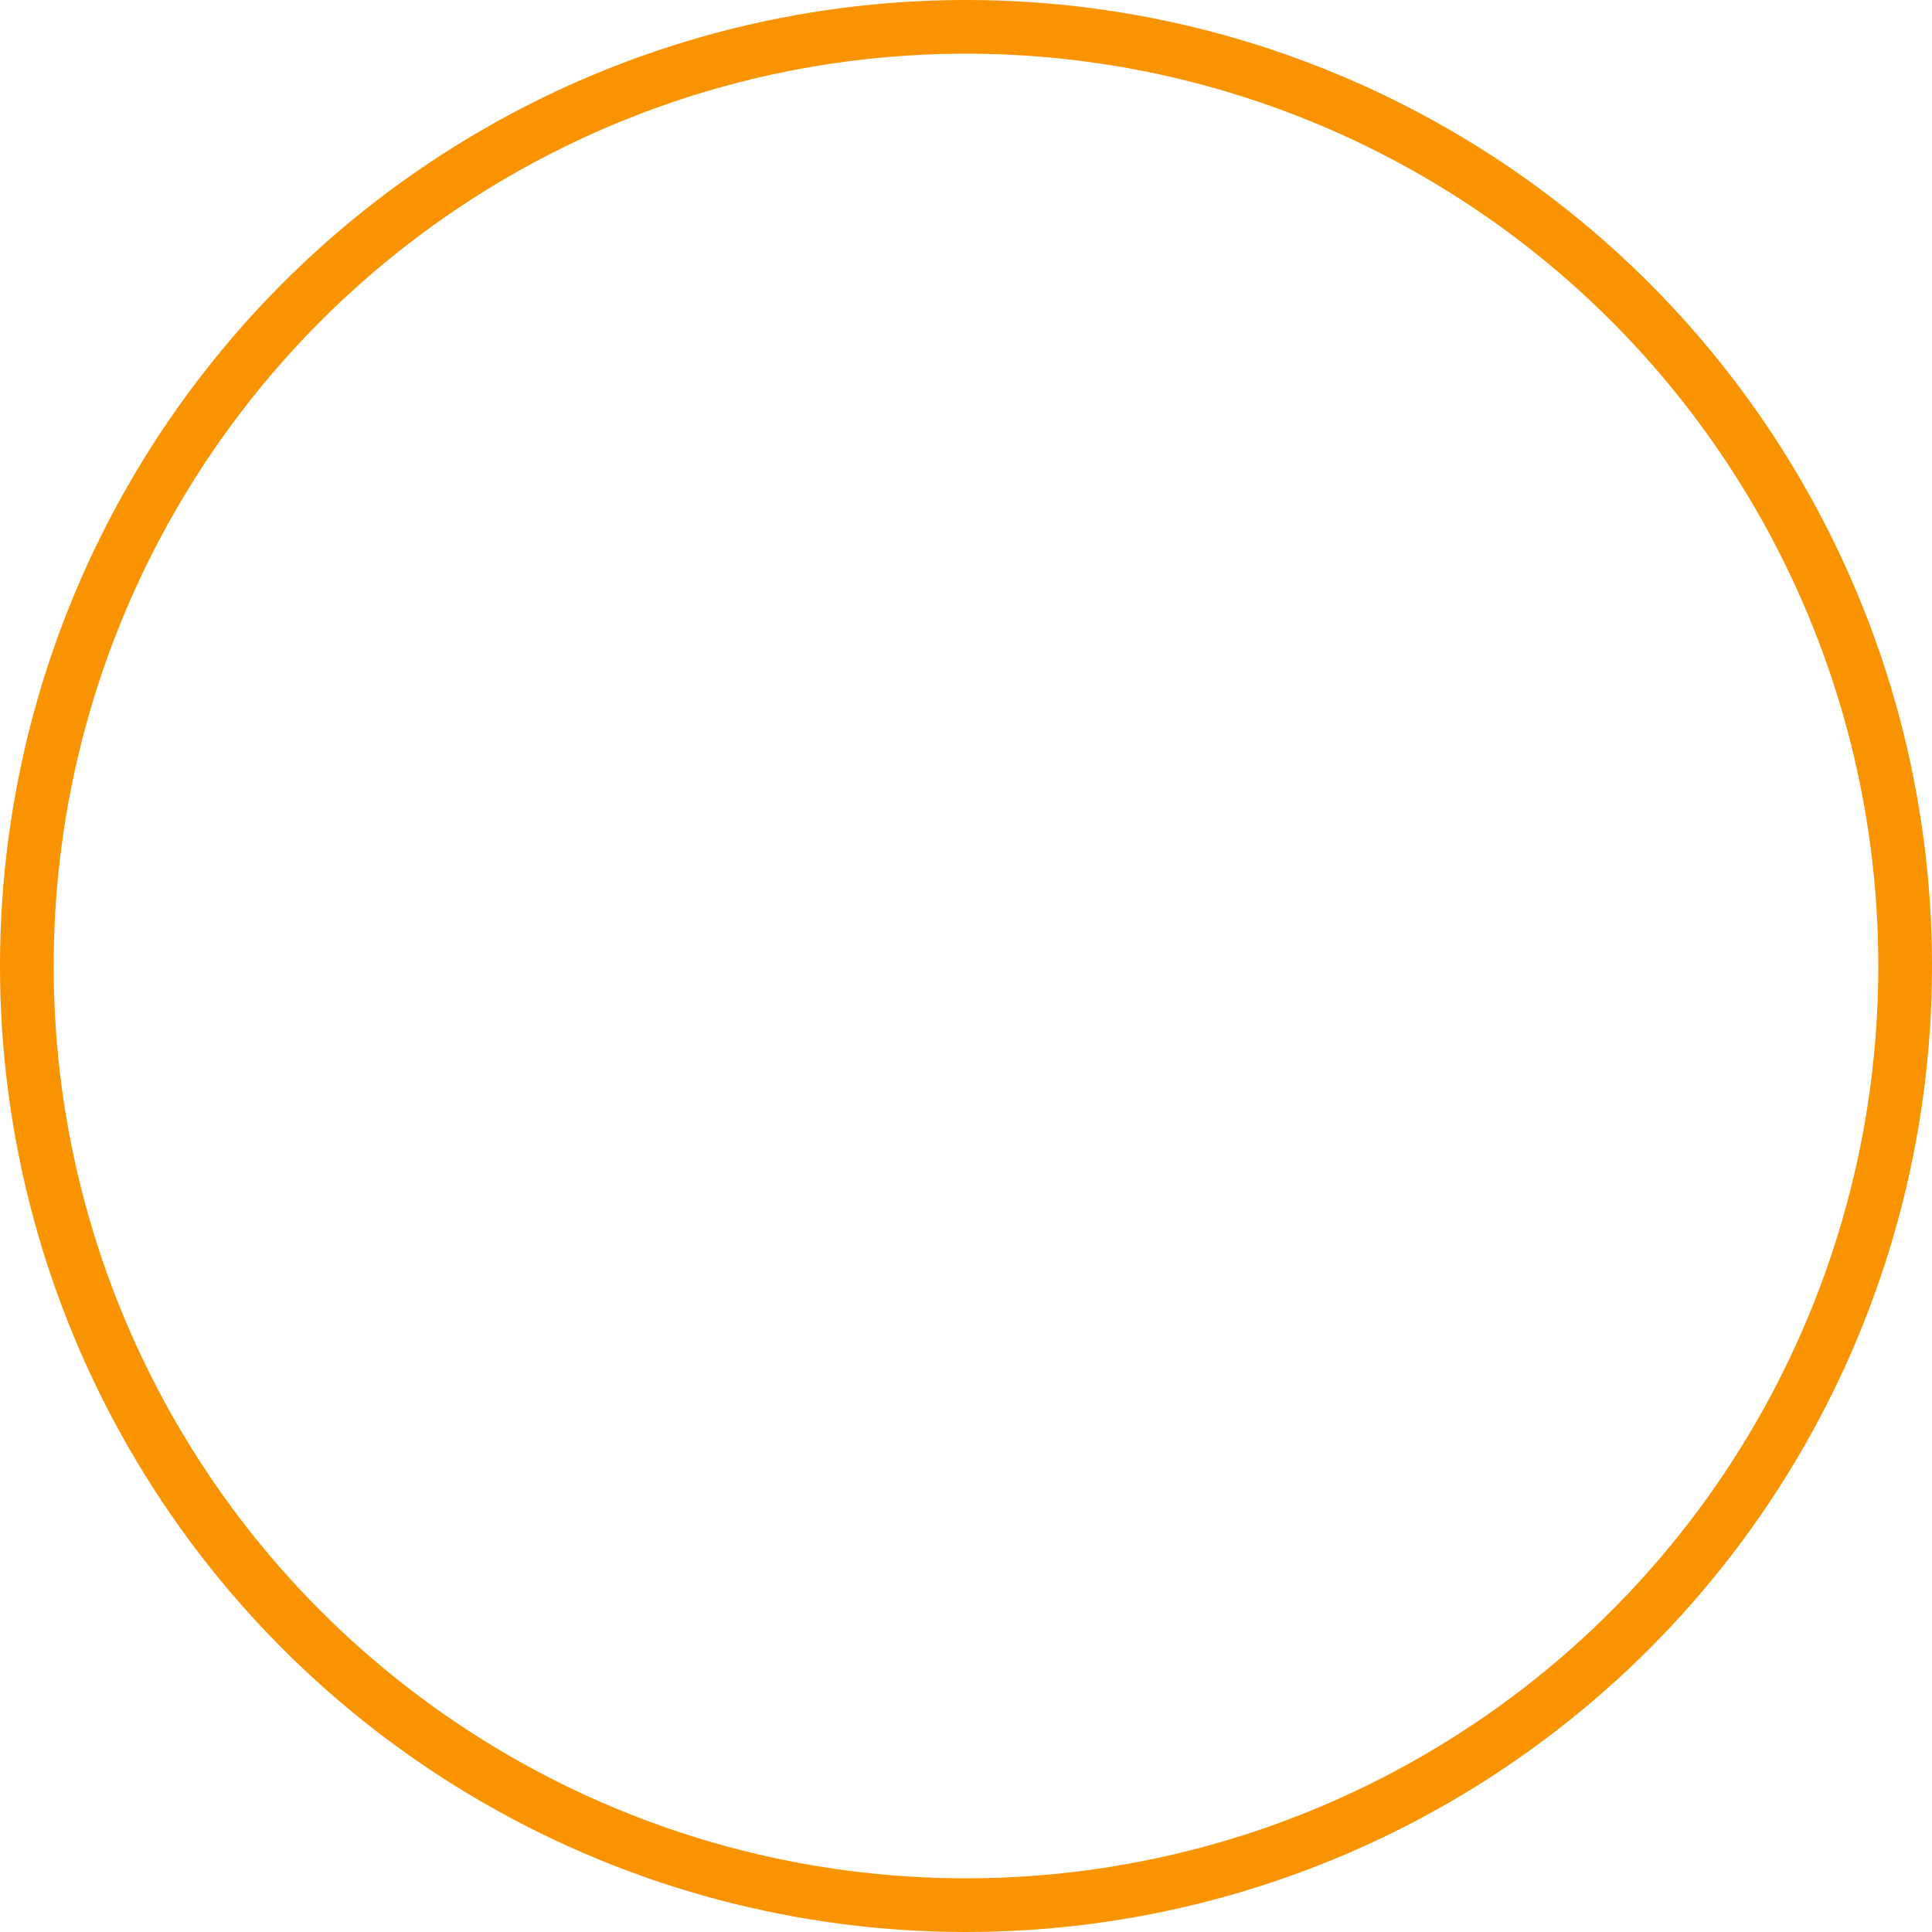 <svg xmlns="http://www.w3.org/2000/svg" width="72" height="72" viewBox="0 0 72 72">
  <g id="Ellipse_8" data-name="Ellipse 8" fill="none" stroke="#f99300" stroke-width="2">
    <circle cx="36" cy="36" r="36" stroke="none"/>
    <circle cx="36" cy="36" r="35" fill="none"/>
  </g>
</svg>
